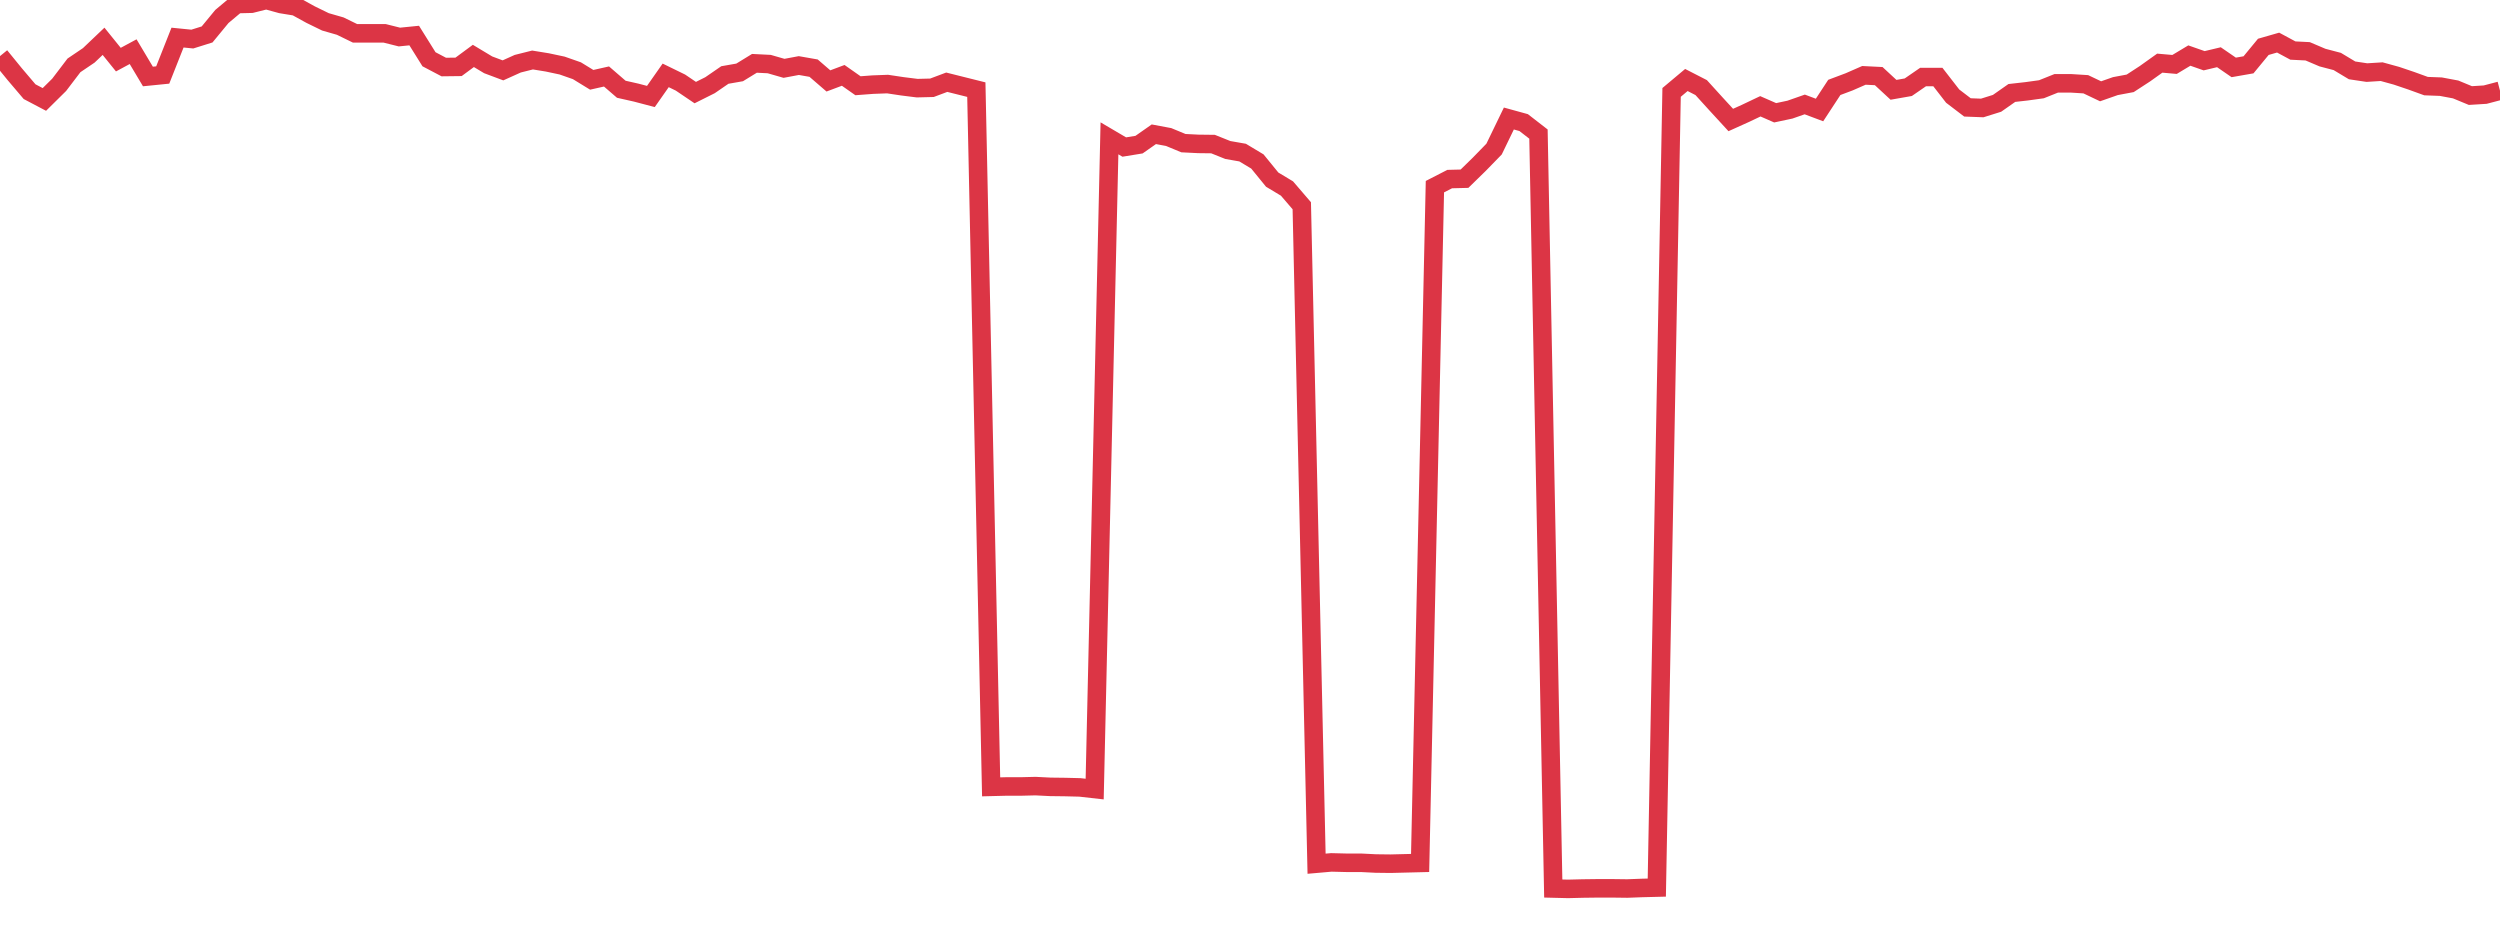 <?xml version="1.0" standalone="no"?>
<!DOCTYPE svg PUBLIC "-//W3C//DTD SVG 1.1//EN" "http://www.w3.org/Graphics/SVG/1.1/DTD/svg11.dtd">
<svg width="135" height="50" viewBox="0 0 135 50" preserveAspectRatio="none" class="sparkline" xmlns="http://www.w3.org/2000/svg"
xmlns:xlink="http://www.w3.org/1999/xlink"><path  class="sparkline--line" d="M 0 3.03 L 0 3.03 L 0.799 4.01 L 1.598 4.95 L 2.396 5.37 L 3.195 4.58 L 3.994 3.53 L 4.793 2.99 L 5.592 2.23 L 6.391 3.22 L 7.189 2.79 L 7.988 4.13 L 8.787 4.05 L 9.586 2.03 L 10.385 2.11 L 11.183 1.86 L 11.982 0.89 L 12.781 0.22 L 13.58 0.2 L 14.379 0 L 15.178 0.22 L 15.976 0.35 L 16.775 0.79 L 17.574 1.18 L 18.373 1.41 L 19.172 1.8 L 19.97 1.8 L 20.769 1.8 L 21.568 2 L 22.367 1.92 L 23.166 3.2 L 23.964 3.62 L 24.763 3.61 L 25.562 3.02 L 26.361 3.5 L 27.16 3.8 L 27.959 3.44 L 28.757 3.24 L 29.556 3.37 L 30.355 3.54 L 31.154 3.82 L 31.953 4.31 L 32.751 4.13 L 33.55 4.82 L 34.349 5 L 35.148 5.21 L 35.947 4.07 L 36.746 4.46 L 37.544 5 L 38.343 4.6 L 39.142 4.05 L 39.941 3.91 L 40.74 3.42 L 41.538 3.46 L 42.337 3.69 L 43.136 3.54 L 43.935 3.68 L 44.734 4.37 L 45.533 4.07 L 46.331 4.63 L 47.13 4.57 L 47.929 4.54 L 48.728 4.66 L 49.527 4.76 L 50.325 4.74 L 51.124 4.44 L 51.923 4.64 L 52.722 4.84 L 53.521 42.49 L 54.32 42.47 L 55.118 42.47 L 55.917 42.45 L 56.716 42.49 L 57.515 42.5 L 58.314 42.52 L 59.112 42.61 L 59.911 7.47 L 60.71 7.94 L 61.509 7.81 L 62.308 7.25 L 63.107 7.4 L 63.905 7.73 L 64.704 7.77 L 65.503 7.78 L 66.302 8.1 L 67.101 8.24 L 67.899 8.72 L 68.698 9.7 L 69.497 10.18 L 70.296 11.11 L 71.095 46.64 L 71.893 46.57 L 72.692 46.59 L 73.491 46.59 L 74.29 46.63 L 75.089 46.64 L 75.888 46.62 L 76.686 46.6 L 77.485 10.08 L 78.284 9.67 L 79.083 9.65 L 79.882 8.87 L 80.68 8.05 L 81.479 6.4 L 82.278 6.62 L 83.077 7.24 L 83.876 47.98 L 84.675 48 L 85.473 47.98 L 86.272 47.97 L 87.071 47.97 L 87.87 47.98 L 88.669 47.95 L 89.467 47.93 L 90.266 4.99 L 91.065 4.32 L 91.864 4.73 L 92.663 5.61 L 93.462 6.48 L 94.26 6.12 L 95.059 5.74 L 95.858 6.09 L 96.657 5.92 L 97.456 5.64 L 98.254 5.94 L 99.053 4.72 L 99.852 4.42 L 100.651 4.07 L 101.45 4.11 L 102.249 4.85 L 103.047 4.71 L 103.846 4.16 L 104.645 4.16 L 105.444 5.19 L 106.243 5.8 L 107.041 5.83 L 107.84 5.58 L 108.639 5.02 L 109.438 4.93 L 110.237 4.82 L 111.036 4.5 L 111.834 4.5 L 112.633 4.55 L 113.432 4.93 L 114.231 4.65 L 115.03 4.5 L 115.828 3.98 L 116.627 3.41 L 117.426 3.48 L 118.225 3 L 119.024 3.28 L 119.822 3.09 L 120.621 3.64 L 121.42 3.5 L 122.219 2.53 L 123.018 2.3 L 123.817 2.73 L 124.615 2.77 L 125.414 3.11 L 126.213 3.32 L 127.012 3.8 L 127.811 3.92 L 128.609 3.87 L 129.408 4.09 L 130.207 4.36 L 131.006 4.65 L 131.805 4.68 L 132.604 4.83 L 133.402 5.16 L 134.201 5.11 L 135 4.9" fill="none" stroke-width="1" stroke="#dc3545"></path></svg>